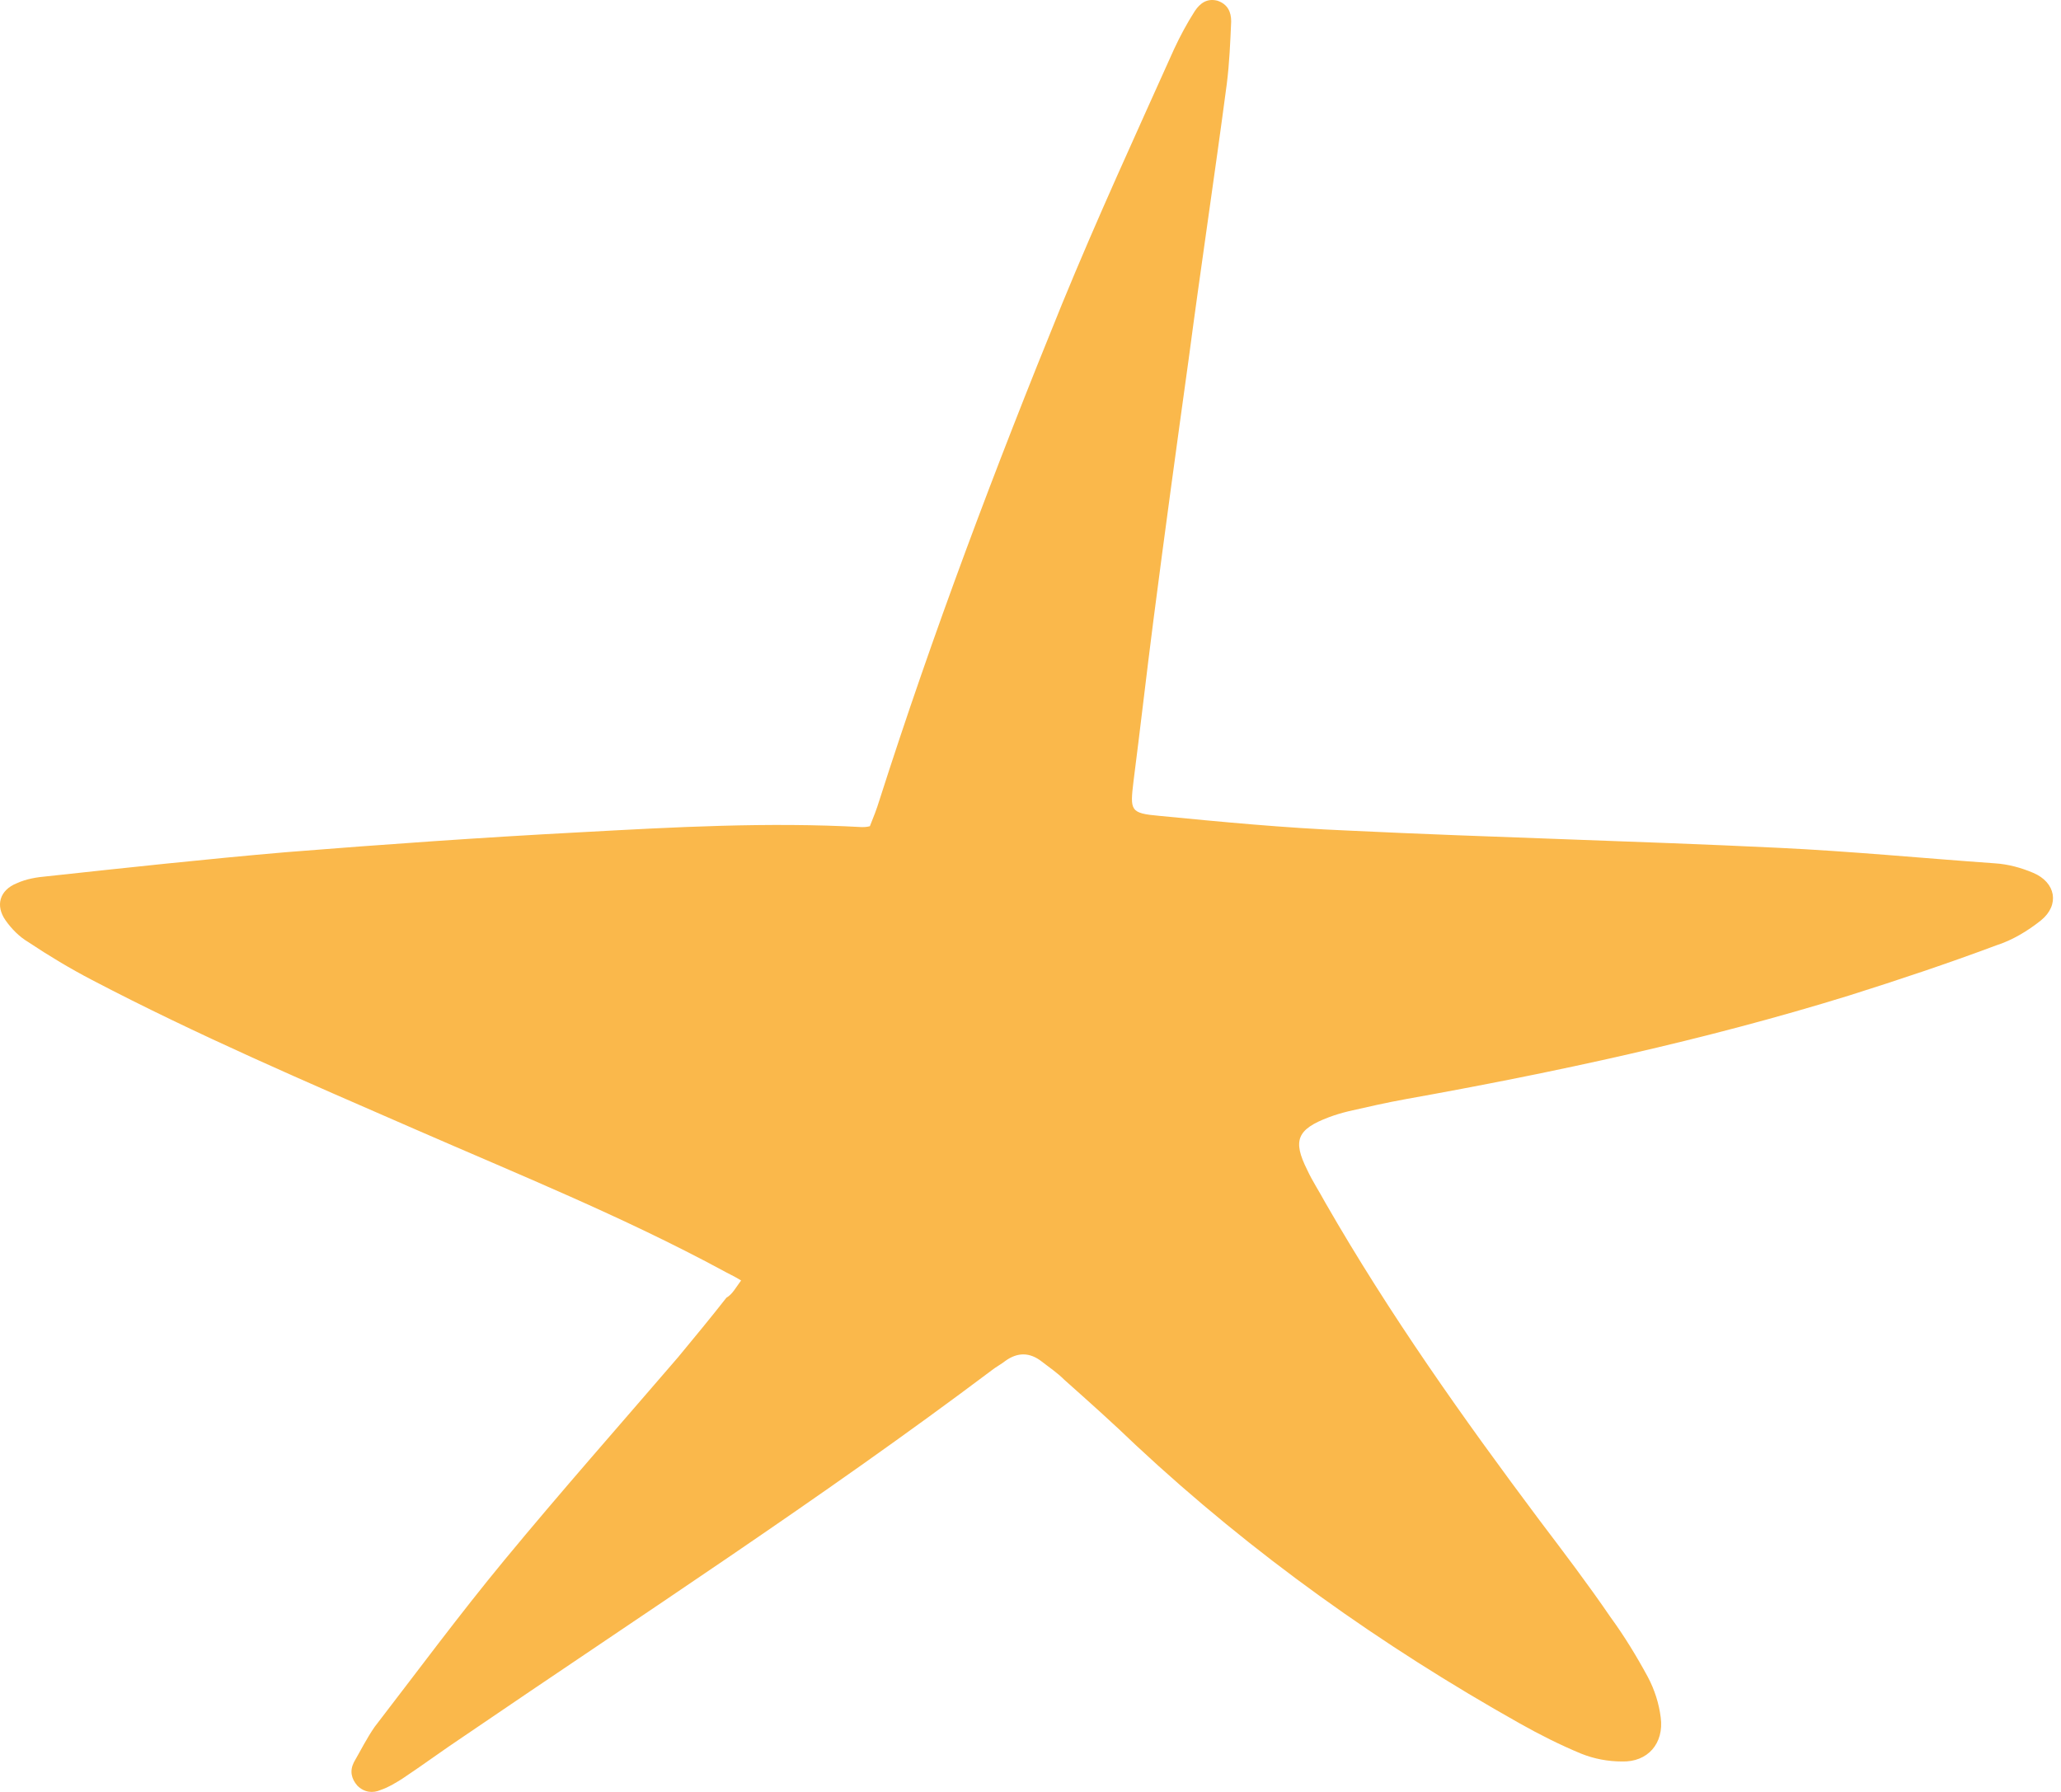 <svg width="46" height="40" viewBox="0 0 46 40" fill="none" xmlns="http://www.w3.org/2000/svg">
<path d="M16.541 28.583C16.386 28.486 16.251 28.429 16.116 28.352C13.898 27.156 11.564 26.212 9.268 25.209C6.837 24.149 4.407 23.108 2.053 21.875C1.571 21.624 1.089 21.335 0.626 21.026C0.433 20.911 0.259 20.737 0.124 20.544C-0.107 20.217 -0.011 19.87 0.375 19.716C0.587 19.619 0.819 19.581 1.05 19.561C2.825 19.369 4.6 19.176 6.394 19.022C8.574 18.848 10.754 18.694 12.953 18.578C15.055 18.463 17.139 18.347 19.241 18.463C19.28 18.463 19.338 18.463 19.415 18.443C19.492 18.251 19.569 18.058 19.627 17.865C20.823 14.125 22.212 10.444 23.698 6.8C24.488 4.873 25.357 2.984 26.205 1.095C26.34 0.805 26.495 0.516 26.668 0.246C26.784 0.073 26.938 -0.043 27.17 0.015C27.401 0.092 27.479 0.266 27.479 0.478C27.459 0.94 27.44 1.403 27.382 1.866C27.112 3.909 26.803 5.952 26.533 7.996C26.263 9.942 25.993 11.909 25.742 13.856C25.588 15.051 25.453 16.246 25.299 17.441C25.221 18.096 25.221 18.154 25.877 18.212C27.266 18.347 28.674 18.482 30.083 18.54C33.285 18.694 36.487 18.771 39.69 18.925C41.31 19.002 42.911 19.157 44.532 19.272C44.821 19.291 45.11 19.369 45.38 19.484C45.882 19.696 45.978 20.198 45.554 20.544C45.264 20.776 44.917 20.988 44.551 21.104C43.471 21.508 42.371 21.875 41.271 22.222C38.031 23.224 34.712 23.937 31.375 24.535C30.951 24.612 30.526 24.708 30.102 24.805C29.948 24.843 29.813 24.882 29.658 24.94C28.945 25.209 28.848 25.46 29.176 26.115C29.292 26.366 29.446 26.597 29.581 26.848C31.009 29.335 32.648 31.648 34.365 33.942C34.905 34.655 35.446 35.368 35.947 36.101C36.256 36.525 36.526 36.968 36.777 37.431C36.931 37.72 37.027 38.028 37.066 38.337C37.143 38.915 36.777 39.339 36.198 39.32C35.889 39.32 35.581 39.262 35.291 39.146C34.828 38.954 34.365 38.722 33.922 38.472C30.835 36.737 27.961 34.694 25.357 32.265C24.836 31.763 24.296 31.282 23.755 30.8C23.601 30.645 23.427 30.53 23.254 30.395C22.984 30.183 22.714 30.183 22.444 30.375C22.347 30.453 22.231 30.511 22.135 30.588C18.315 33.46 14.303 36.062 10.348 38.761C9.885 39.069 9.442 39.397 8.979 39.705C8.824 39.802 8.67 39.898 8.496 39.956C8.323 40.033 8.13 40.014 7.976 39.86C7.841 39.705 7.802 39.532 7.898 39.339C8.053 39.069 8.188 38.799 8.361 38.549C9.326 37.296 10.252 36.043 11.255 34.828C12.528 33.286 13.84 31.802 15.133 30.298C15.499 29.855 15.866 29.412 16.213 28.968C16.348 28.891 16.425 28.737 16.541 28.583Z" fill="#FAB84B"/>
</svg>
